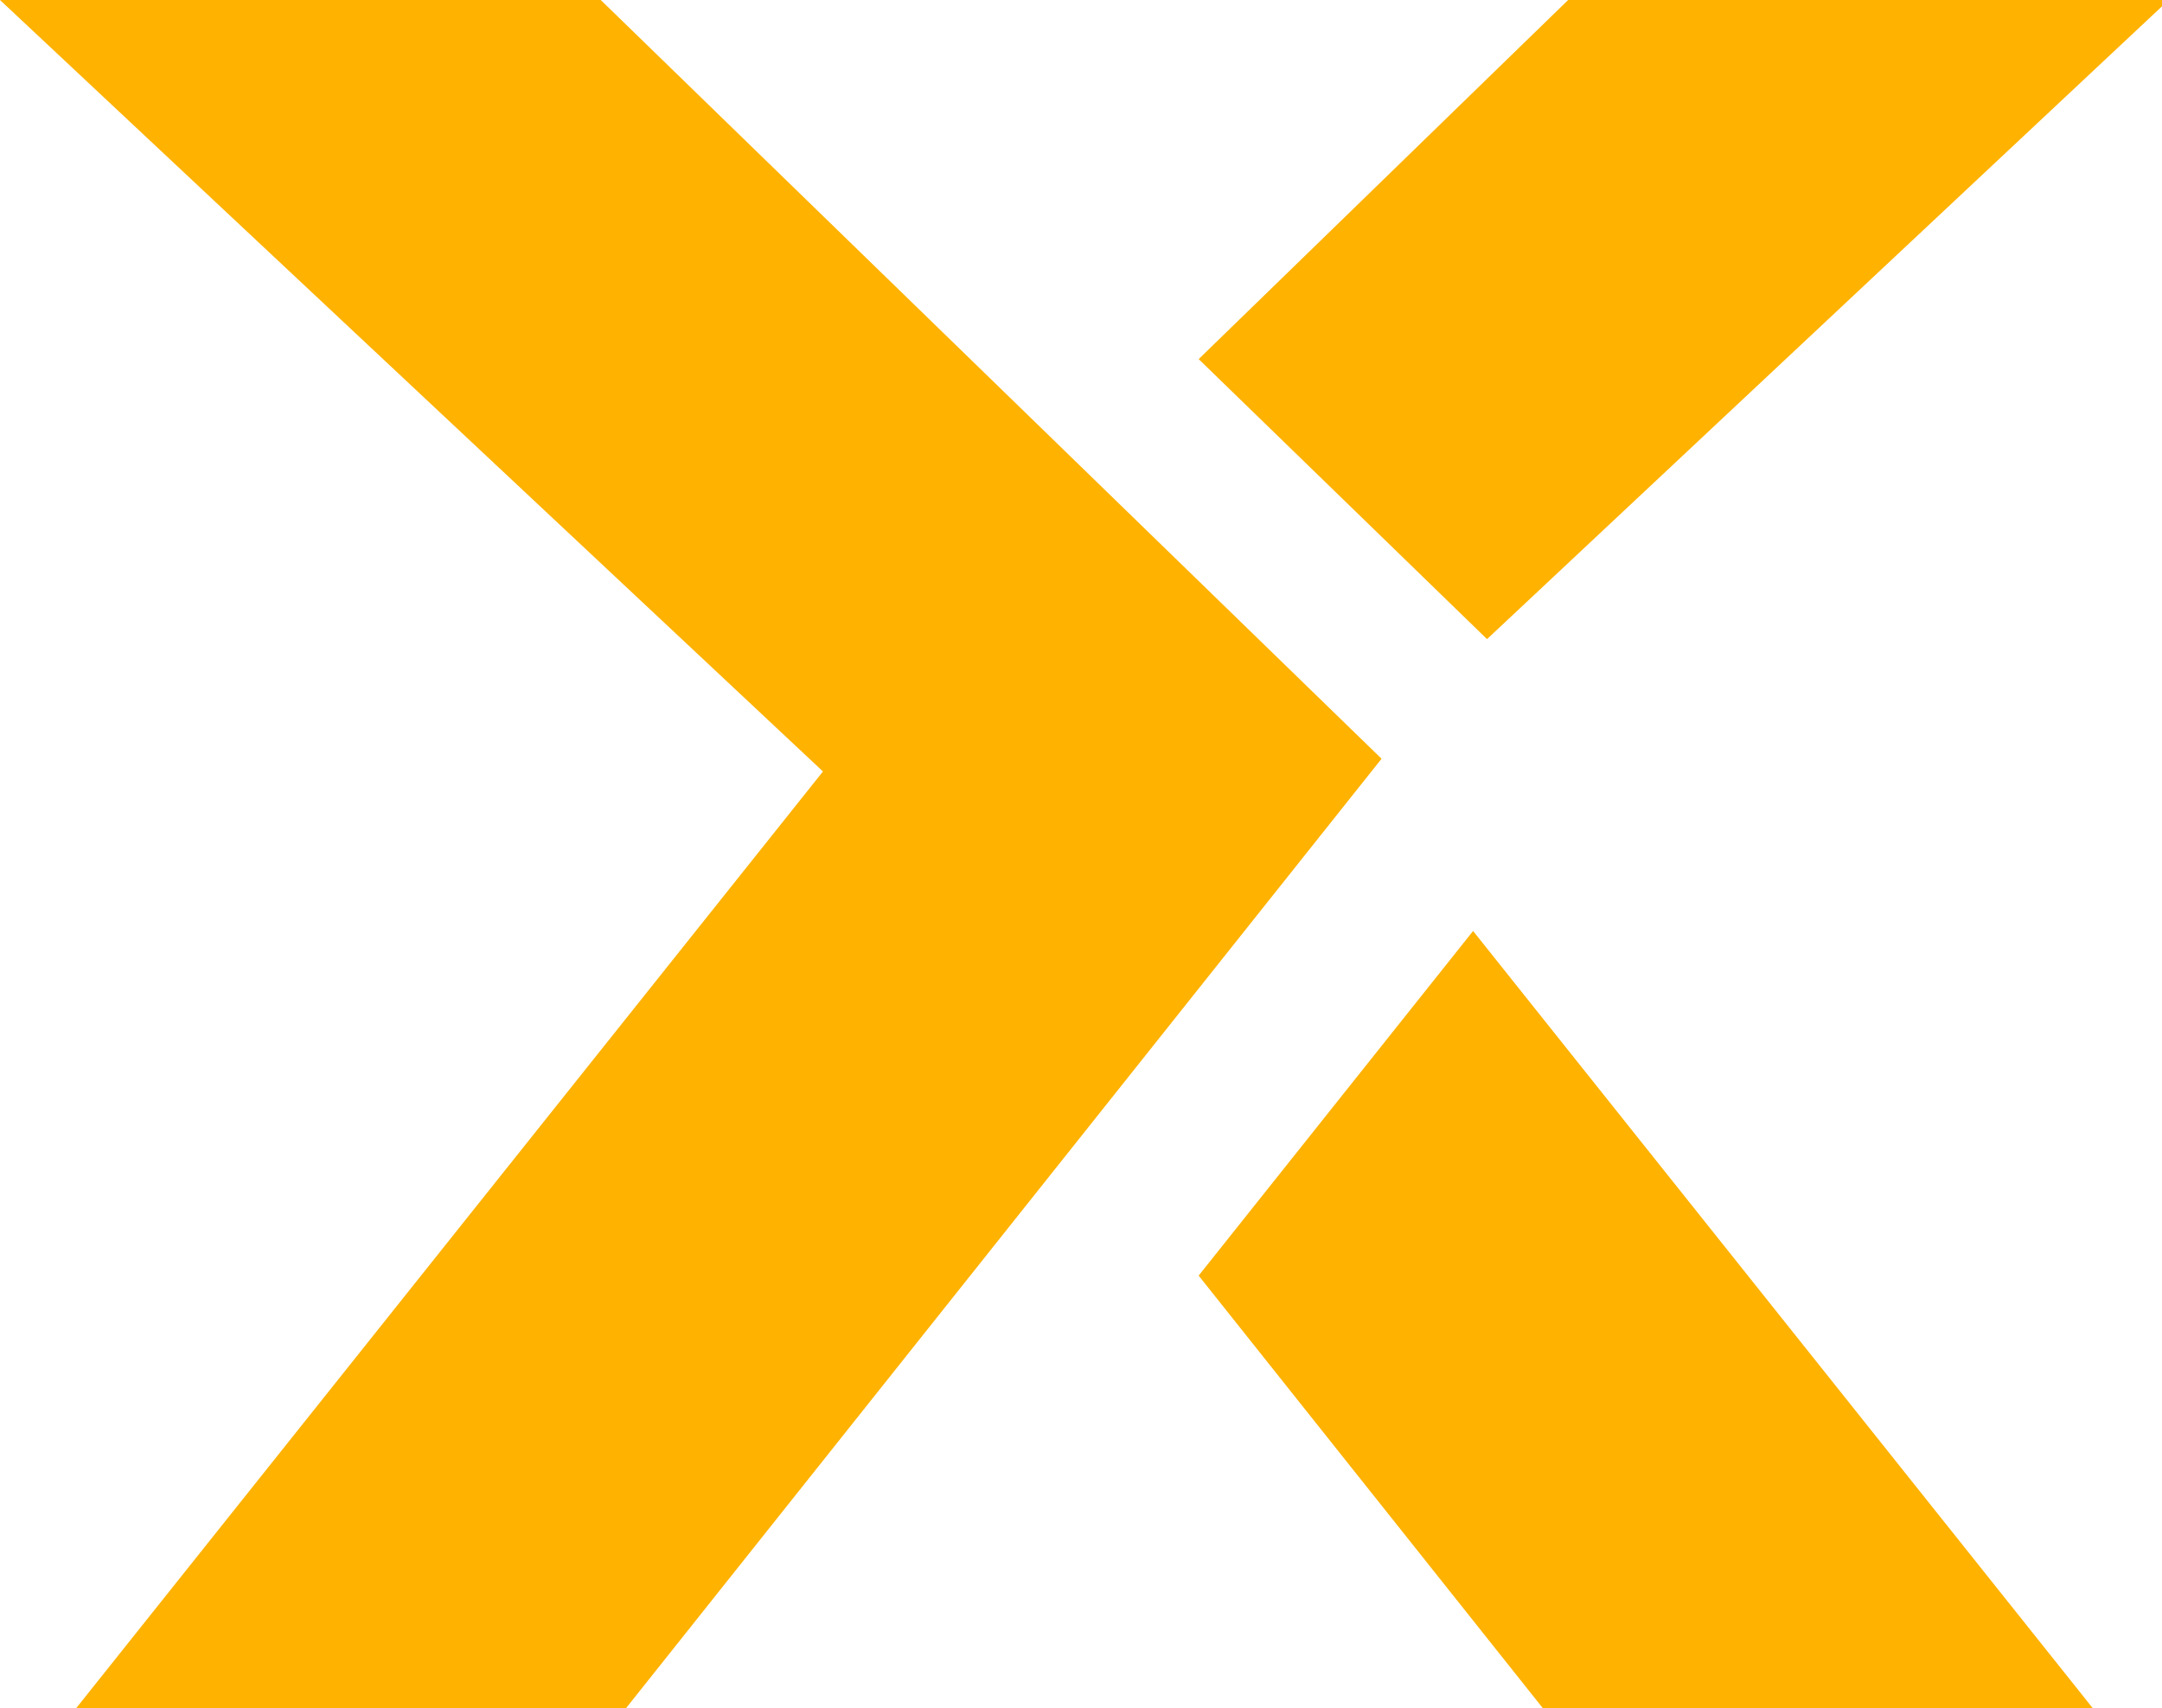 <svg xmlns="http://www.w3.org/2000/svg" width="100" height="79"><defs><clipPath id="a"><path d="M0 0h100v79H0z"/></clipPath></defs><g data-name="Group 4190" clip-path="url(#a)"><path data-name="Path 6171" d="M0 0h27.786l36.116 35.094L28.962 79H3.53l34.535-43.317z" fill="#ffb200"/><g data-name="Group 4188"><g data-name="Group 4187" fill="#ffb200"><path data-name="Path 6172" d="M68.78 29.561L100.312 0h-27.78L55.443 16.61z"/><path data-name="Path 6173" d="M55.442 59.001l15.914 20h25.435l-28.656-35.94z"/></g></g></g></svg>